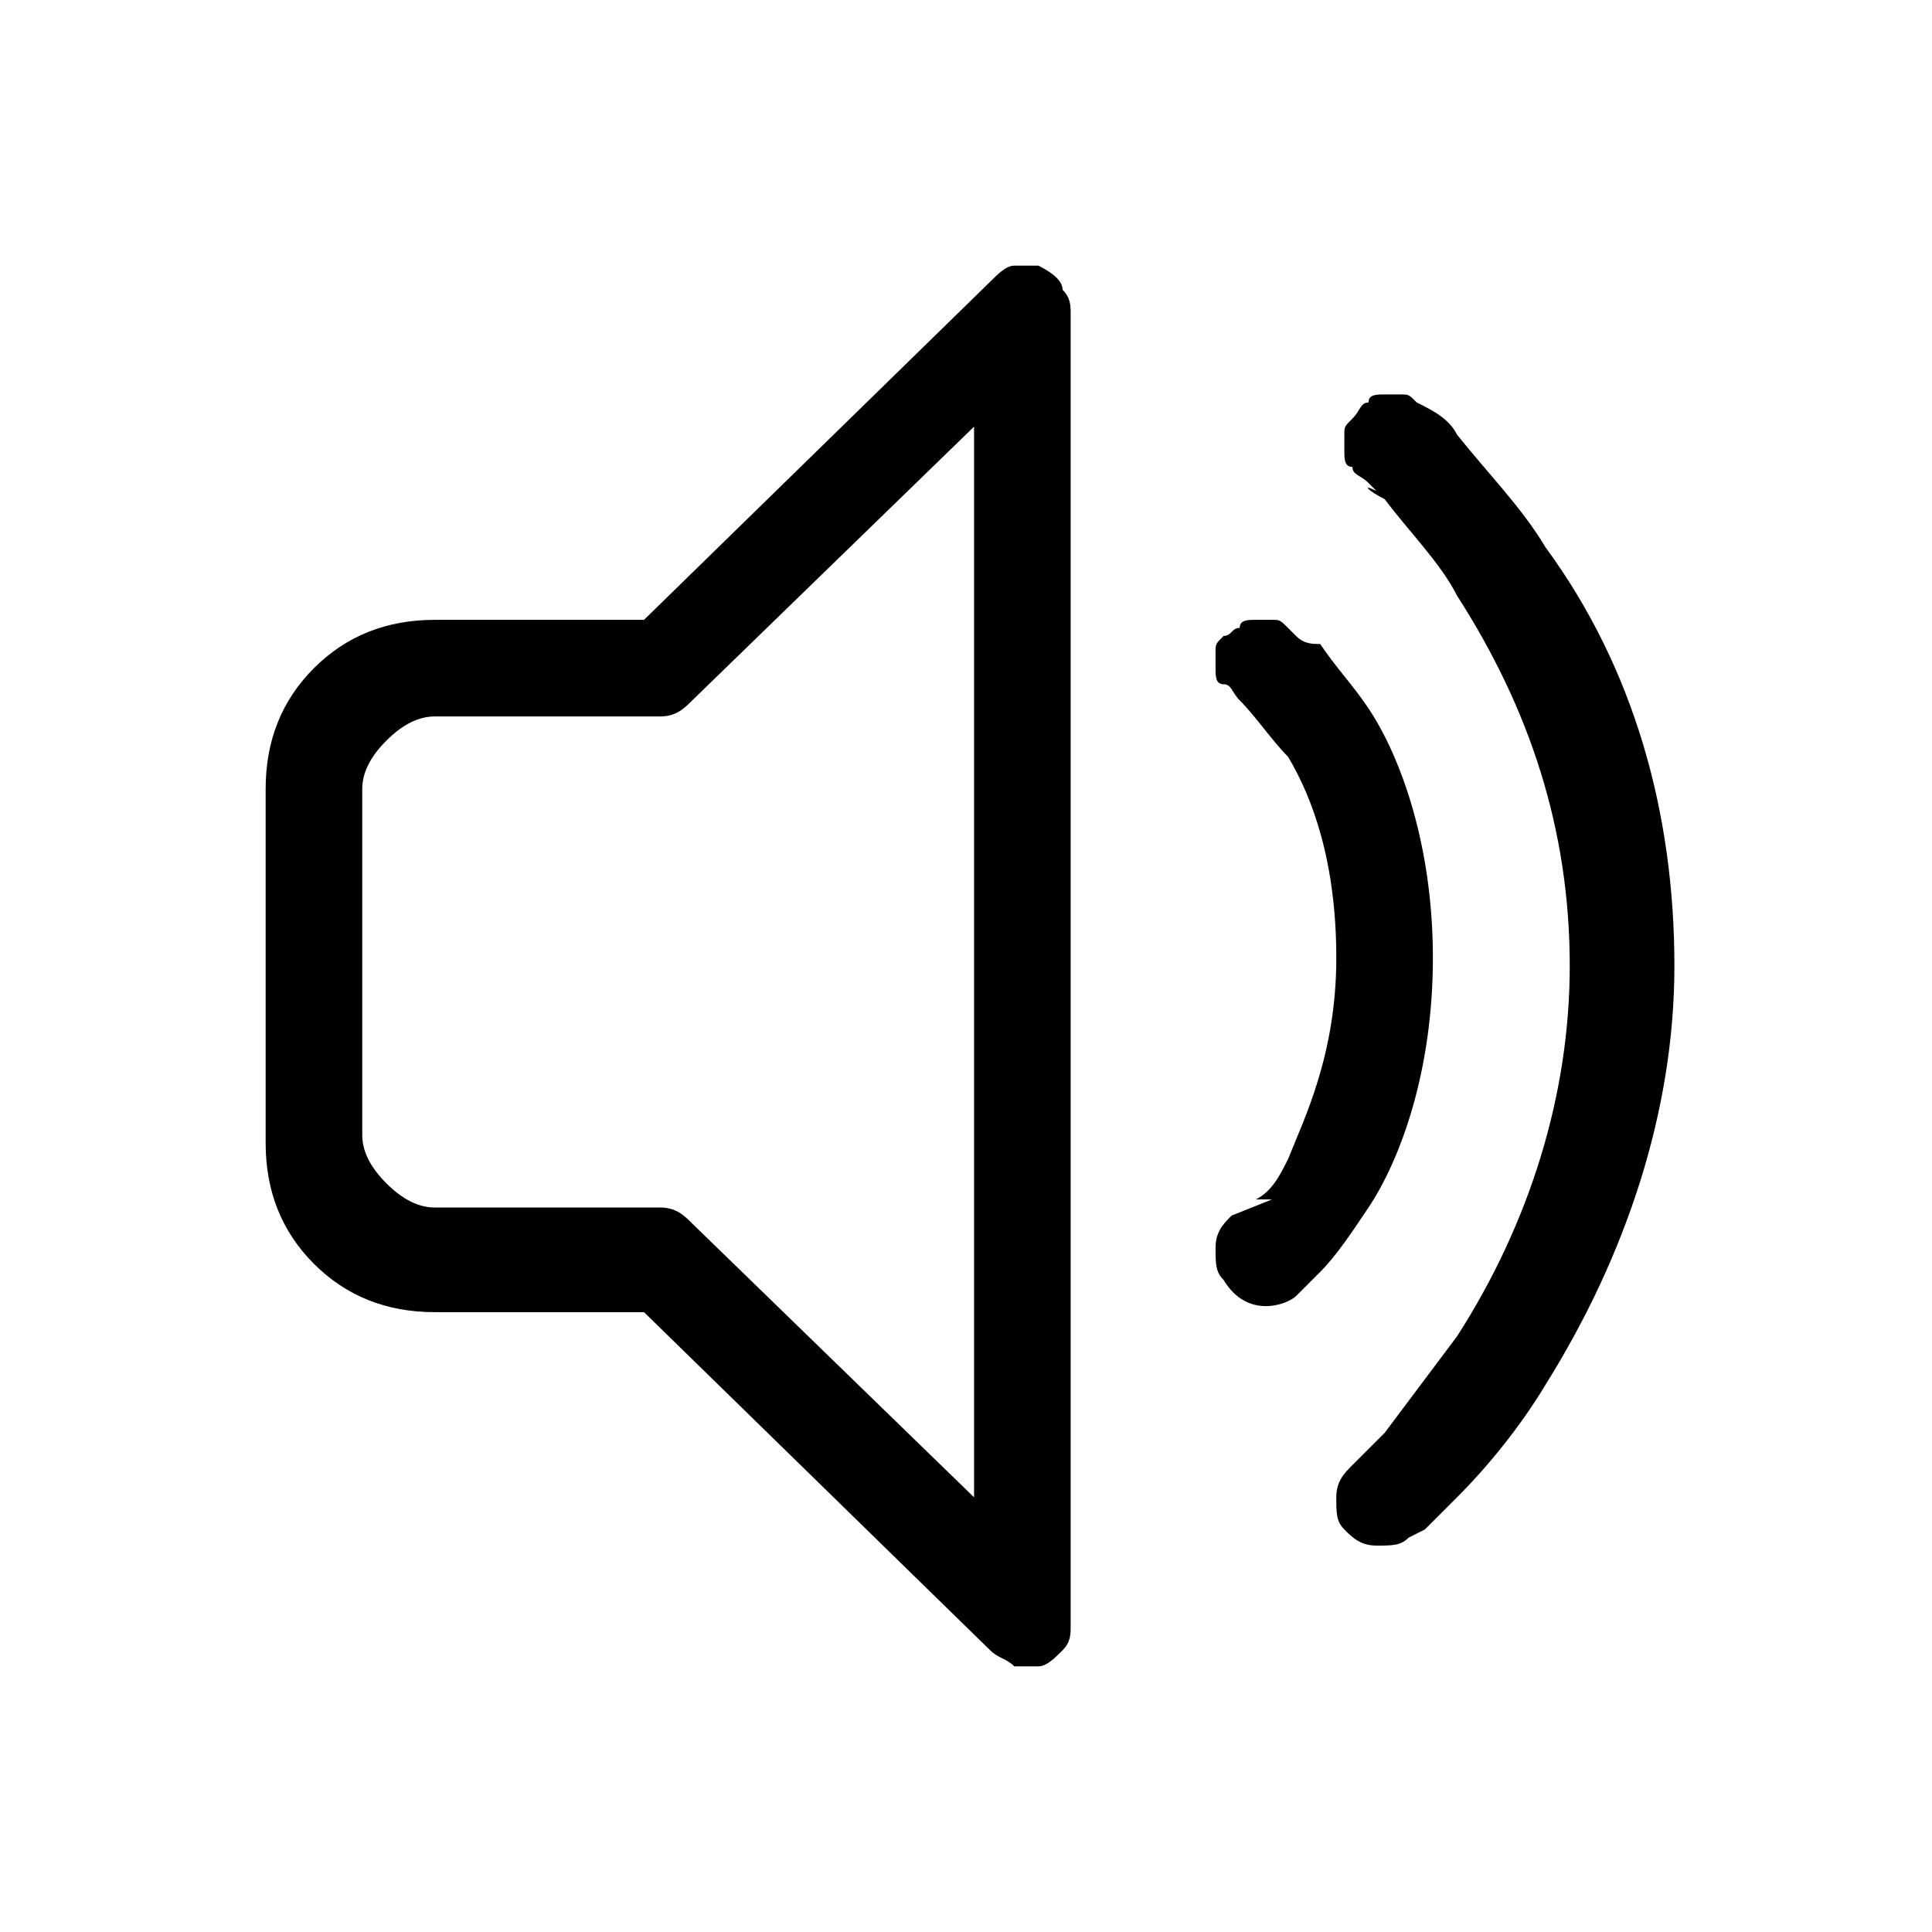 <?xml version="1.0" encoding="utf-8"?>
<!-- Generator: Adobe Illustrator 26.3.1, SVG Export Plug-In . SVG Version: 6.00 Build 0)  -->
<svg version="1.1" id="Warstwa_1" xmlns="http://www.w3.org/2000/svg" xmlns:xlink="http://www.w3.org/1999/xlink" x="0px" y="0px"
	 viewBox="0 0 24 24" style="enable-background:new 0 0 24 24;" xml:space="preserve">
<g>
	<polygon points="16.2,7.8 16.2,7.8 16.2,7.8 	"/>
	<path d="M12.9,3.3c-0.1,0-0.2,0-0.3,0c-0.1,0-0.2,0.1-0.3,0.2L8,7.7H5.4c-0.6,0-1.1,0.2-1.5,0.6C3.5,8.7,3.3,9.2,3.3,9.8v4.4
		c0,0.6,0.2,1.1,0.6,1.5c0.4,0.4,0.9,0.6,1.5,0.6H8l0,0l4.3,4.2c0.1,0.1,0.2,0.1,0.3,0.2c0.1,0,0.2,0,0.3,0s0.2-0.1,0.3-0.2
		c0.1-0.1,0.1-0.2,0.1-0.3V3.9c0-0.1,0-0.2-0.1-0.3C13.2,3.5,13.1,3.4,12.9,3.3L12.9,3.3z M12.1,18.6l-3.5-3.4
		C8.5,15.1,8.4,15,8.2,15H5.4c-0.2,0-0.4-0.1-0.6-0.3c-0.2-0.2-0.3-0.4-0.3-0.6V9.8c0-0.2,0.1-0.4,0.3-0.6s0.4-0.3,0.6-0.3h2.8
		c0,0,0,0,0,0c0.2,0,0.3-0.1,0.4-0.2l3.5-3.4V18.6z"/>
	<path d="M17.1,19.2c0.2,0,0.3,0,0.4-0.1l0.2-0.1c0.1-0.1,0.2-0.2,0.4-0.4c0.4-0.4,0.8-0.9,1.1-1.4c1-1.6,1.6-3.4,1.6-5.2
		c0-1.9-0.5-3.7-1.6-5.2c-0.3-0.5-0.7-0.9-1.1-1.4c-0.1-0.2-0.3-0.3-0.5-0.4l0,0c-0.1-0.1-0.1-0.1-0.2-0.1s-0.2,0-0.2,0
		c-0.1,0-0.2,0-0.2,0.1c-0.1,0-0.1,0.1-0.2,0.2c-0.1,0.1-0.1,0.1-0.1,0.2c0,0.1,0,0.2,0,0.2c0,0.1,0,0.2,0.1,0.2
		c0,0.1,0.1,0.1,0.2,0.2l0.1,0.1C16.9,6,17,6.1,17.2,6.2c0.3,0.4,0.7,0.8,0.9,1.2c0.9,1.4,1.4,2.9,1.4,4.6c0,1.6-0.5,3.2-1.4,4.6
		c-0.3,0.4-0.6,0.8-0.9,1.2c-0.1,0.1-0.2,0.2-0.4,0.4l0,0c-0.1,0.1-0.2,0.2-0.2,0.4c0,0.2,0,0.3,0.1,0.4
		C16.8,19.1,16.9,19.2,17.1,19.2z"/>
	<path d="M16.1,16.1c0.1-0.1,0.2-0.2,0.3-0.3c0.2-0.2,0.4-0.5,0.6-0.8c0.4-0.6,0.8-1.7,0.8-3.1c0-1.4-0.4-2.5-0.8-3.1
		c-0.2-0.3-0.4-0.5-0.6-0.8C16.3,8,16.2,8,16.1,7.9L16,7.8l0,0c-0.1-0.1-0.1-0.1-0.2-0.1c-0.1,0-0.2,0-0.2,0c-0.1,0-0.2,0-0.2,0.1
		c-0.1,0-0.1,0.1-0.2,0.1l0,0c-0.1,0.1-0.1,0.1-0.1,0.2c0,0.1,0,0.2,0,0.2c0,0.1,0,0.2,0.1,0.2s0.1,0.1,0.2,0.2
		c0.2,0.2,0.4,0.5,0.6,0.7c0.3,0.5,0.6,1.3,0.6,2.5c0,1.2-0.4,2-0.6,2.5c-0.1,0.2-0.2,0.4-0.4,0.5h0.2l-0.5,0.2
		c-0.1,0.1-0.2,0.2-0.2,0.4c0,0.2,0,0.3,0.1,0.4C15.5,16.4,16,16.2,16.1,16.1z"/>
</g>
</svg>
